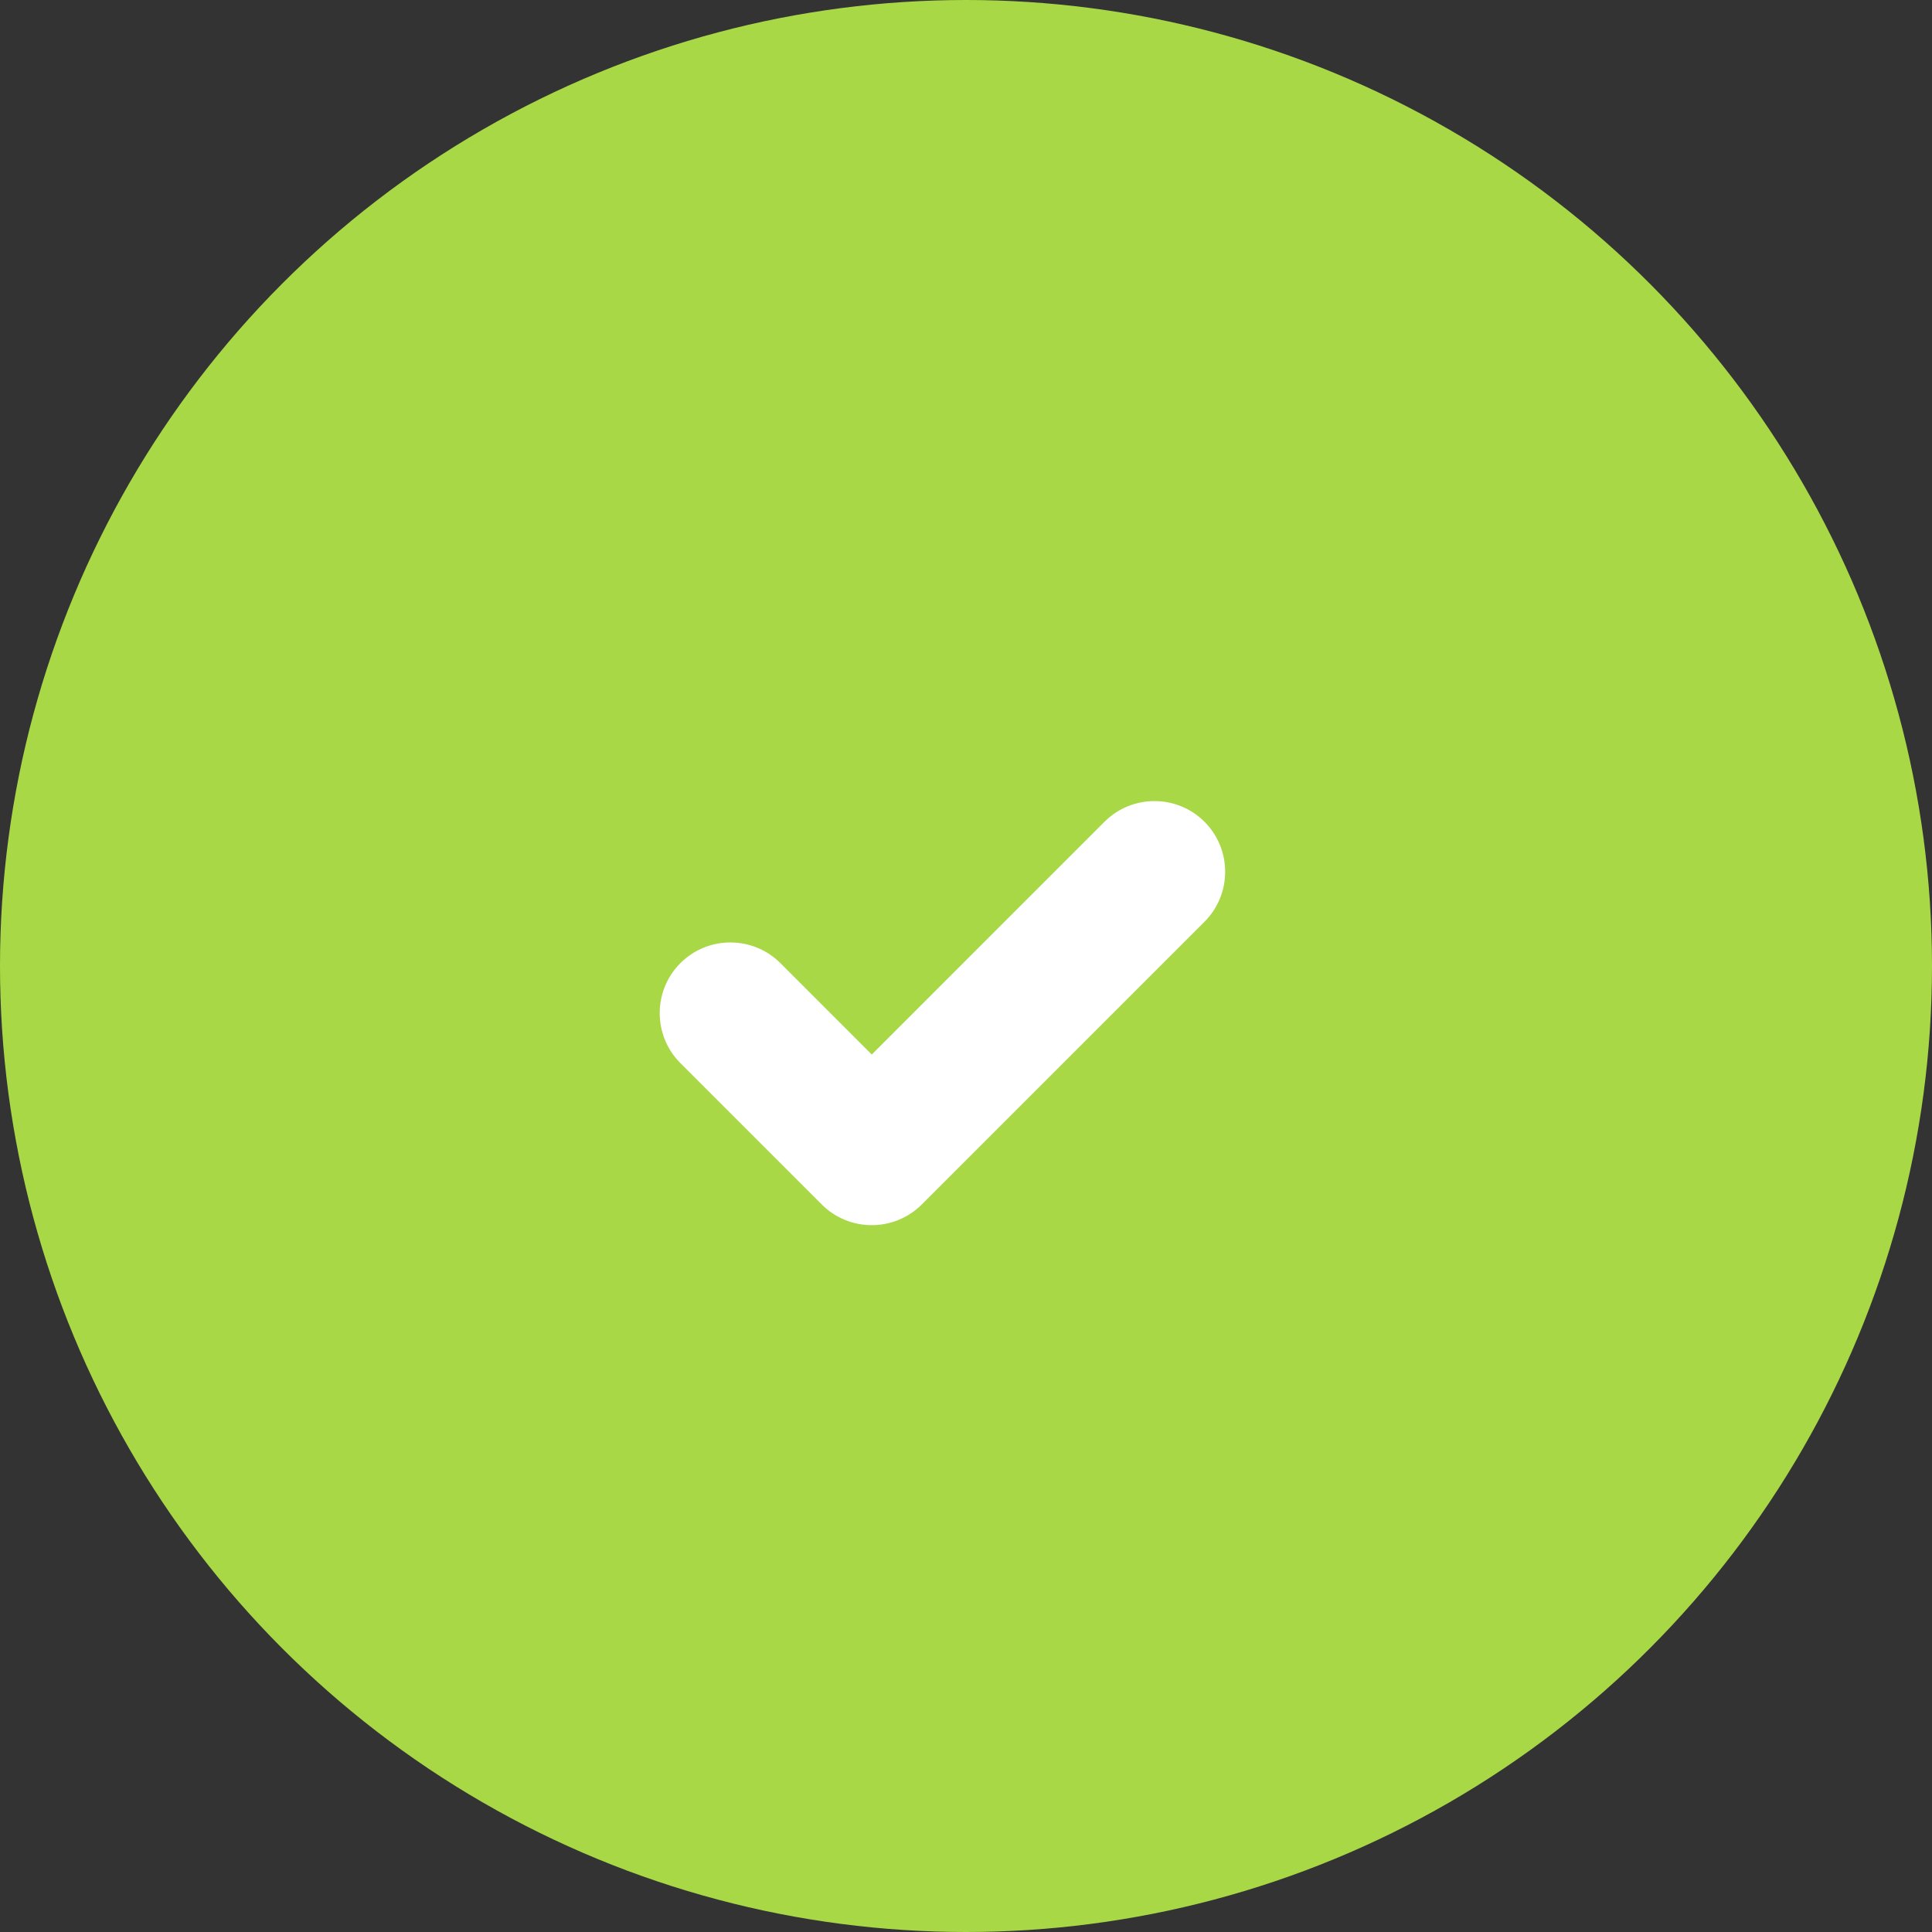 <svg xmlns="http://www.w3.org/2000/svg" width="41" height="41" viewBox="0 0 41 41" fill="none"><rect x="0" y="0" width="41" height="41" fill="#333333" stroke="none"/><circle cx="20.5" cy="20.5" r="20.5" fill="#A9D847"></circle><path fill-rule="evenodd" clip-rule="evenodd" d="M25.561 17.439C26.146 18.025 26.146 18.975 25.561 19.561L19.561 25.561C18.975 26.146 18.025 26.146 17.439 25.561L14.439 22.561C13.854 21.975 13.854 21.025 14.439 20.439C15.025 19.854 15.975 19.854 16.561 20.439L18.5 22.379L23.439 17.439C24.025 16.854 24.975 16.854 25.561 17.439Z" fill="white"></path></svg>